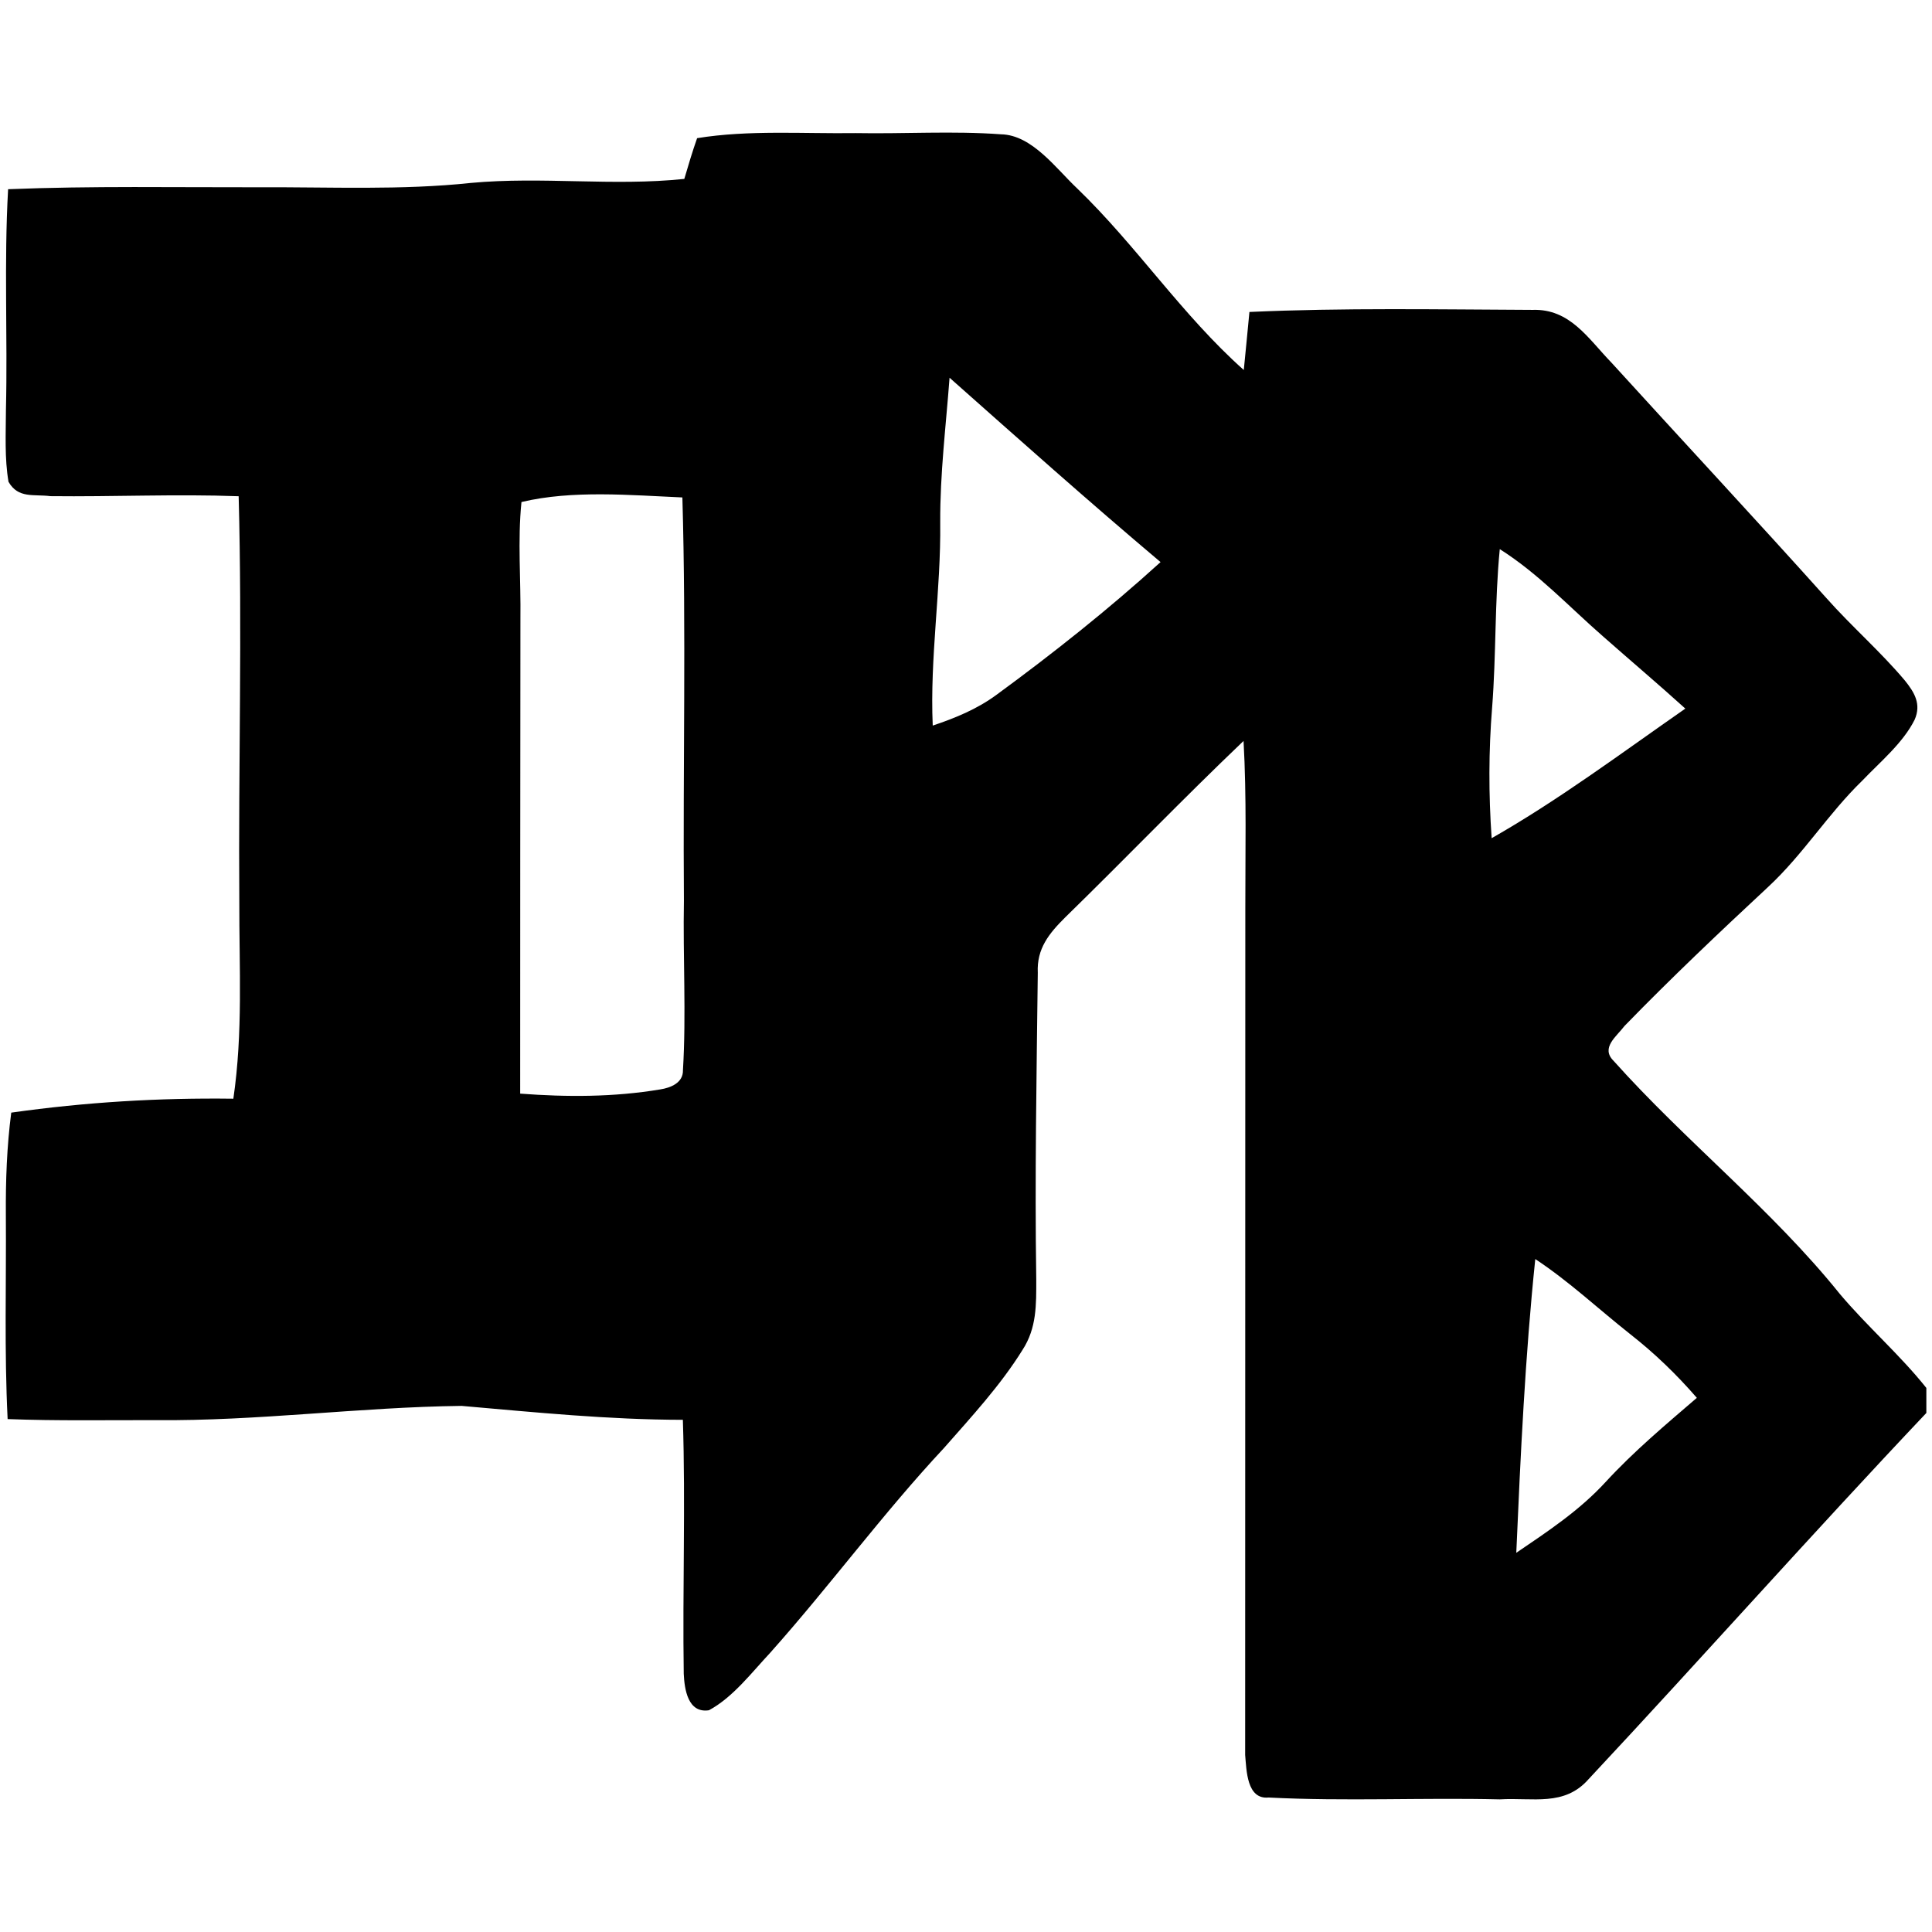 <svg viewBox="0 0 240 240" xmlns="http://www.w3.org/2000/svg"><style>@media (prefers-color-scheme:dark){path{fill:#fff}}</style><path d="M86.598 17.164c6.39-1.04 13.21-.54 19.7-.63 6.01.11 12.07-.29 18.06.15 3.86.08 6.84 4.27 9.45 6.72 7.41 7.15 13.01 15.71 20.7 22.56.23-2.4.48-4.8.7-7.21 11.69-.53 23.47-.31 35.17-.26 4.66-.16 6.91 3.57 9.79 6.54 8.9 9.78 17.91 19.45 26.74 29.29 3.12 3.51 6.7 6.62 9.72 10.21 1.2 1.49 2.06 2.93 1.22 4.86-1.44 2.9-4.29 5.25-6.51 7.58-4.27 4.14-7.34 9.17-11.71 13.22-6.05 5.63-12.07 11.33-17.83 17.26-.97 1.3-3 2.7-1.35 4.33 8.92 9.98 19.7 18.5 28.1 28.95 3.44 4.08 7.43 7.52 10.75 11.68v3.11c-14.16 14.96-27.86 30.41-41.94 45.47-3.02 3.46-6.95 2.28-11.06 2.53-9.56-.23-19.17.26-28.71-.23-2.72.27-2.74-3.4-2.91-5.29.01-35.03.02-70.06.02-105.09-.01-6.98.17-13.9-.22-20.87-7.52 7.17-14.72 14.66-22.16 21.92-2 1.99-3.55 3.88-3.4 6.88-.15 12.7-.38 25.39-.19 38.09 0 3.13.07 6.02-1.71 8.76-2.73 4.4-6.34 8.3-9.75 12.18-7.61 8.15-14.18 17.13-21.6 25.45-2.29 2.44-4.62 5.53-7.6 7.13-2.62.4-3.04-2.61-3.13-4.53-.16-10.51.23-21.04-.11-31.55-9.22-.01-18.32-.93-27.49-1.73-12.67.15-25.35 1.9-38.04 1.77-6.12-.01-12.23.1-18.35-.13-.42-8.47-.16-16.88-.22-25.37-.03-4.25.12-8.49.67-12.7 9.23-1.3 18.27-1.85 27.59-1.73 1.21-8.26.72-16.27.74-24.57-.12-16.75.37-33.52-.08-50.27-7.8-.29-15.59.08-23.39-.01-2.08-.27-3.98.33-5.2-1.78-.5-2.92-.33-6-.32-8.94.22-9.15-.25-18.26.27-27.41 10.42-.42 20.86-.22 31.29-.24 8.7-.04 17.61.38 26.19-.54 8.86-.82 17.66.43 26.52-.5.5-1.7 1-3.39 1.59-5.06zm104.12 139.24c4.22 2.79 7.81 6.18 11.77 9.31 3.05 2.39 5.76 5 8.3 7.93-3.89 3.35-7.81 6.63-11.3 10.42-3.26 3.56-7.17 6.14-11.13 8.83.53-12.15 1.1-24.39 2.36-36.49zm-125.94-94.04c6.34-1.51 13.52-.85 19.99-.57.48 16.69.06 33.42.19 50.12-.13 7 .3 14.05-.12 21.03.04 1.57-1.53 2.19-2.84 2.39-5.78.96-11.55.96-17.38.52 0-19.65.01-39.29.03-58.94.07-4.83-.36-9.75.13-14.55zm121.53 5.85c4.83 3.06 8.57 7.13 12.85 10.86 3.39 2.99 6.84 5.91 10.2 8.95-7.89 5.49-15.7 11.34-24.06 16.1-.38-5.43-.38-10.83.06-16.25.51-6.55.31-13.11.95-19.66zm-68.35-21.29c8.69 7.71 17.33 15.41 26.21 22.9-6.48 5.89-13.35 11.34-20.41 16.51-2.4 1.76-5.09 2.86-7.89 3.8-.37-8.47 1.03-16.79.93-25.24-.03-6.03.71-11.97 1.16-17.97z" fill-rule="evenodd"/></svg>
